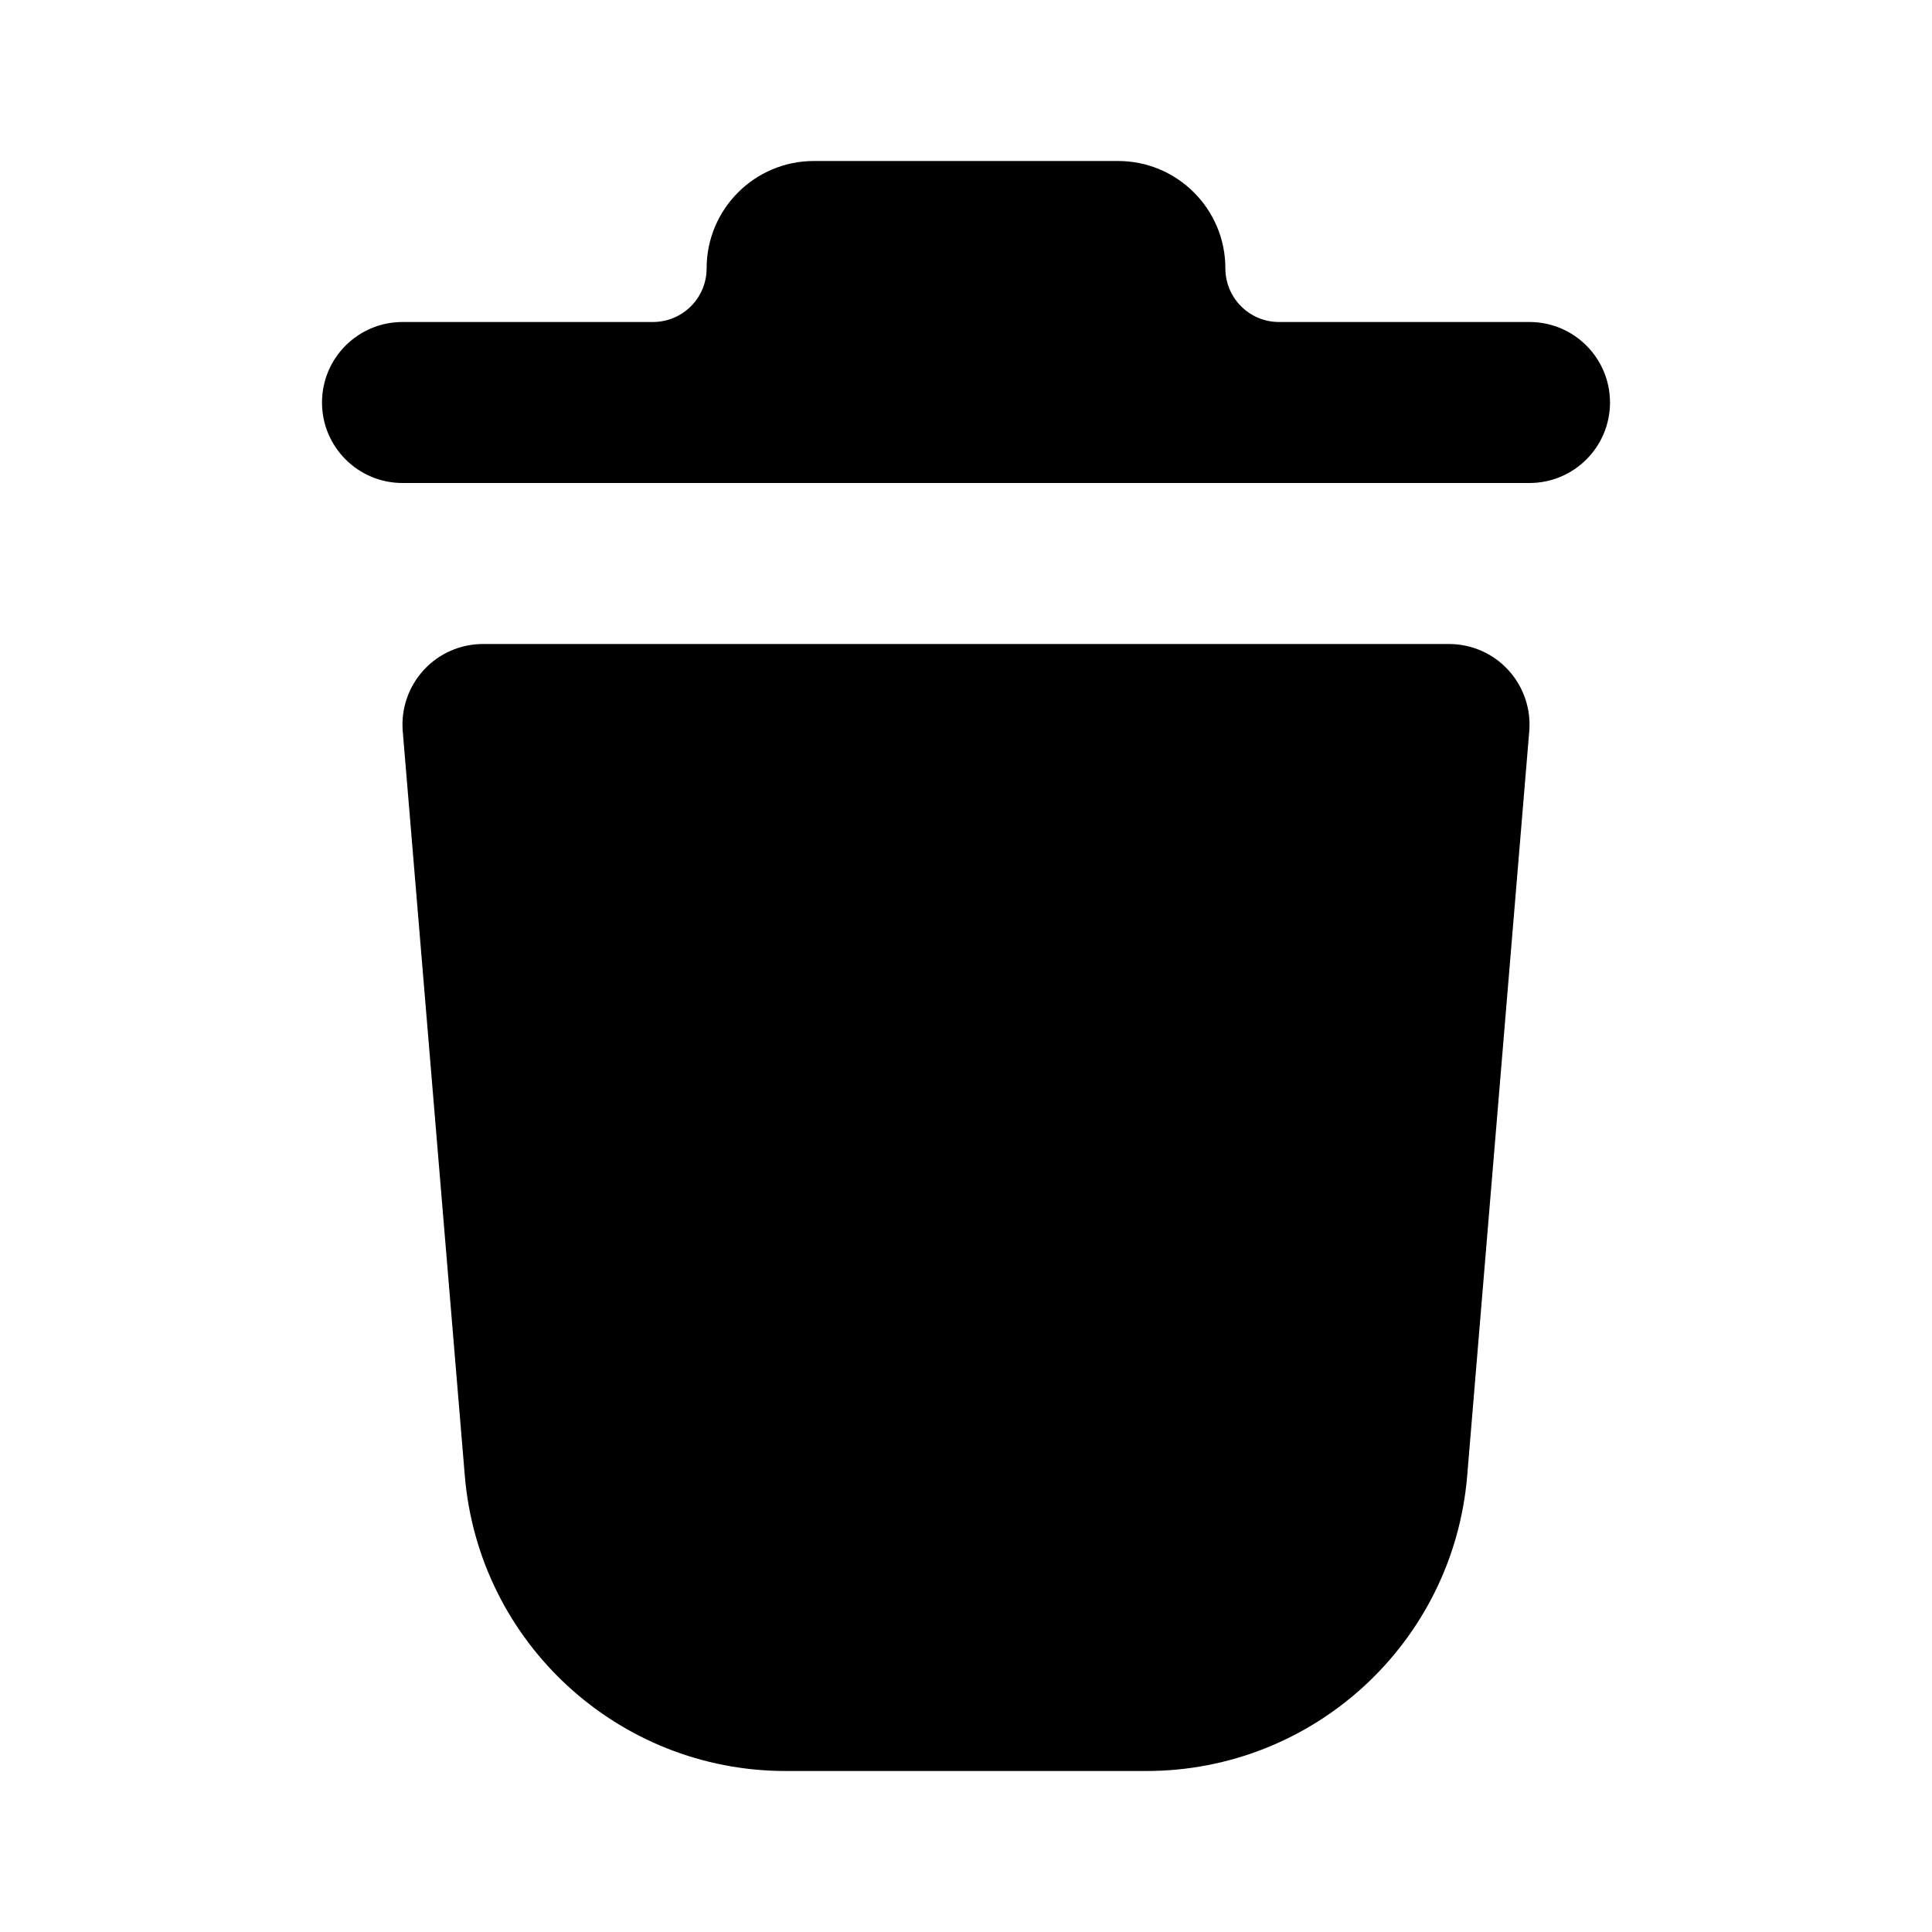 <?xml version="1.0" encoding="utf-8"?>
<svg width="800px" height="800px" viewBox="0 0 24 24" fill="none" xmlns="http://www.w3.org/2000/svg">
<path fill-rule="evenodd" clip-rule="evenodd" d="M10.111 2C9.375 2 8.778 2.597 8.778 3.333C8.778 3.702 8.479 4 8.111 4L8 4L5 4C4.448 4 4 4.448 4 5C4 5.552 4.448 6 5 6L8 6H8.111L15.887 6C15.888 6 15.888 6 15.889 6H16L19 6C19.552 6 20 5.552 20 5C20 4.448 19.552 4 19 4H15.888C15.52 4 15.222 3.701 15.222 3.333C15.222 2.597 14.625 2 13.889 2H10.111Z" fill="#000000"/>
<path fill-rule="evenodd" clip-rule="evenodd" d="M6 8C5.72 8 5.453 8.117 5.264 8.323C5.075 8.529 4.98 8.804 5.003 9.083L5.774 18.332C5.947 20.405 7.68 22 9.76 22H14.24C16.32 22 18.053 20.405 18.226 18.332L18.997 9.083C19.02 8.804 18.925 8.529 18.736 8.323C18.547 8.117 18.28 8 18 8H6Z" fill="#000000"/>
</svg>